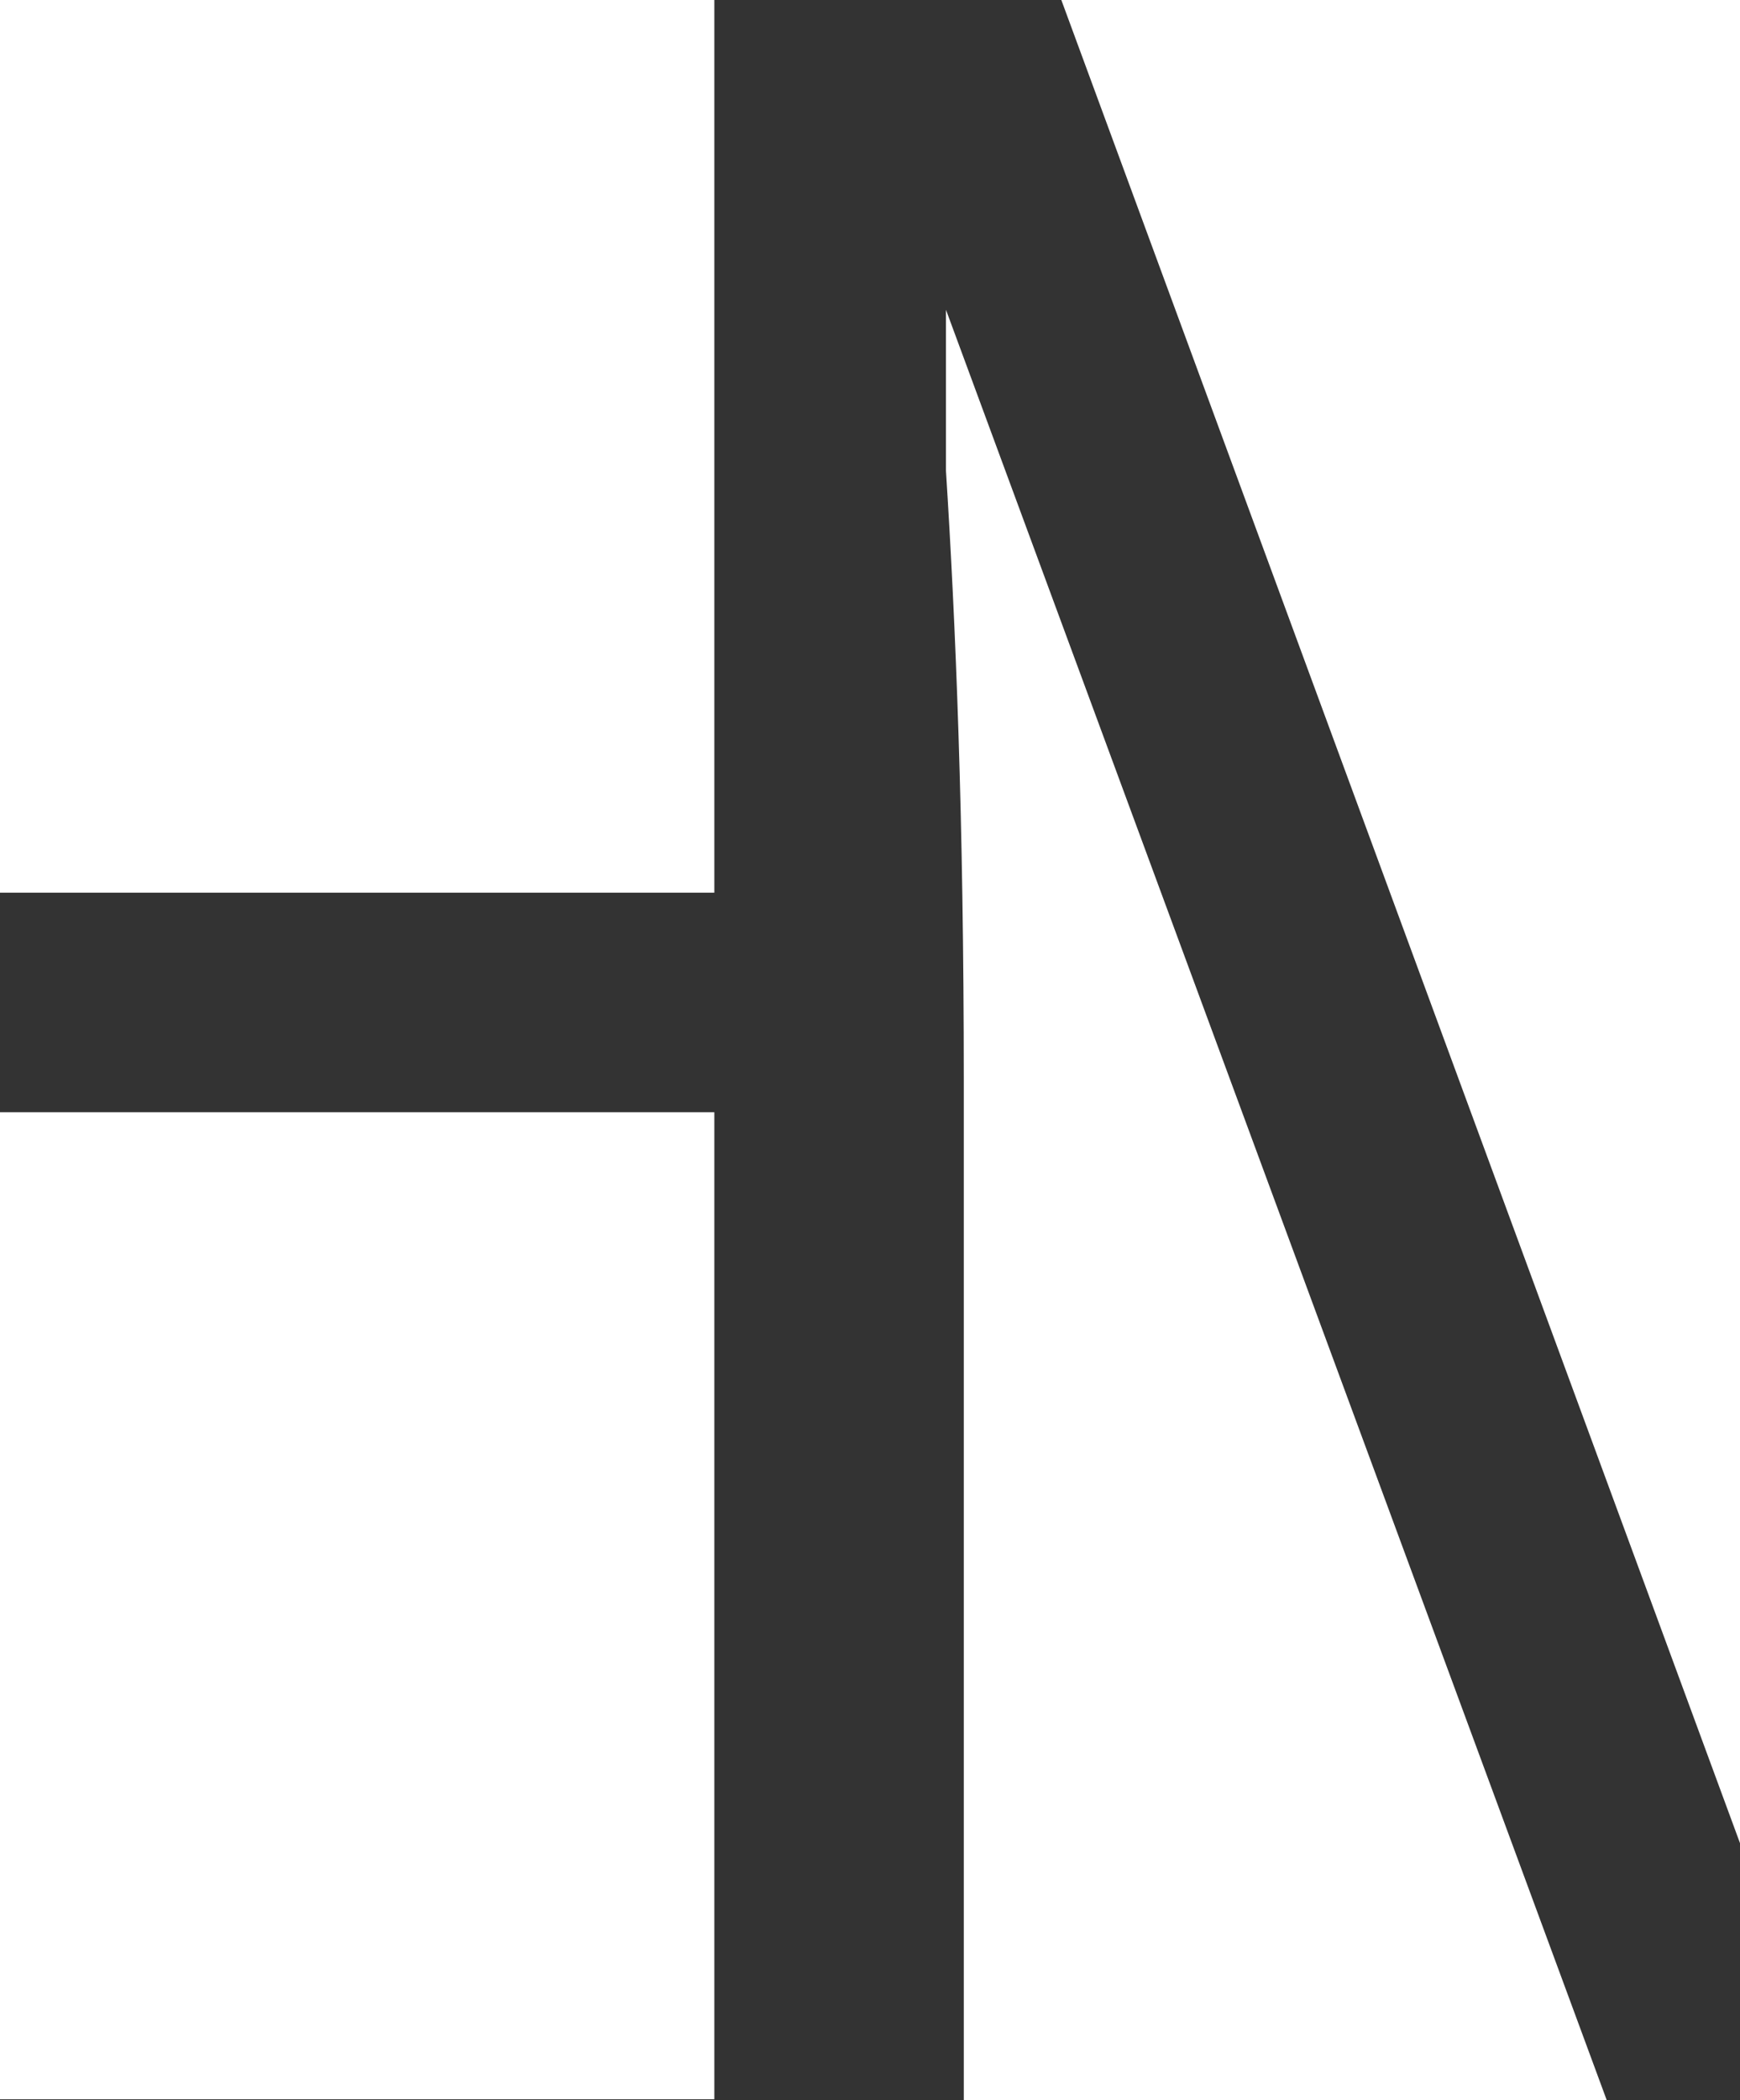<svg xmlns="http://www.w3.org/2000/svg" id="Ebene_2" viewBox="0 0 164.83 198.85"><rect x="0" y="0" width="164.83" height="198.85" fill="#333333" stroke="none"/><defs><style>.cls-1{fill:#fff;}</style></defs><g id="Ebene_2-2"><g><polygon class="cls-1" points="100.54 0 164.83 174.53 164.83 113.09 164.83 0 100.54 0"></polygon><rect class="cls-1" width="67.67" height="84.53"></rect><rect class="cls-1" y="105.32" width="67.67" height="93.46"></rect><path class="cls-1" d="M152.2,198.85L89.61,29.33v15.24c.92,14.4,1.69,32.95,1.69,57.82v96.46h60.9Z"></path></g></g></svg>